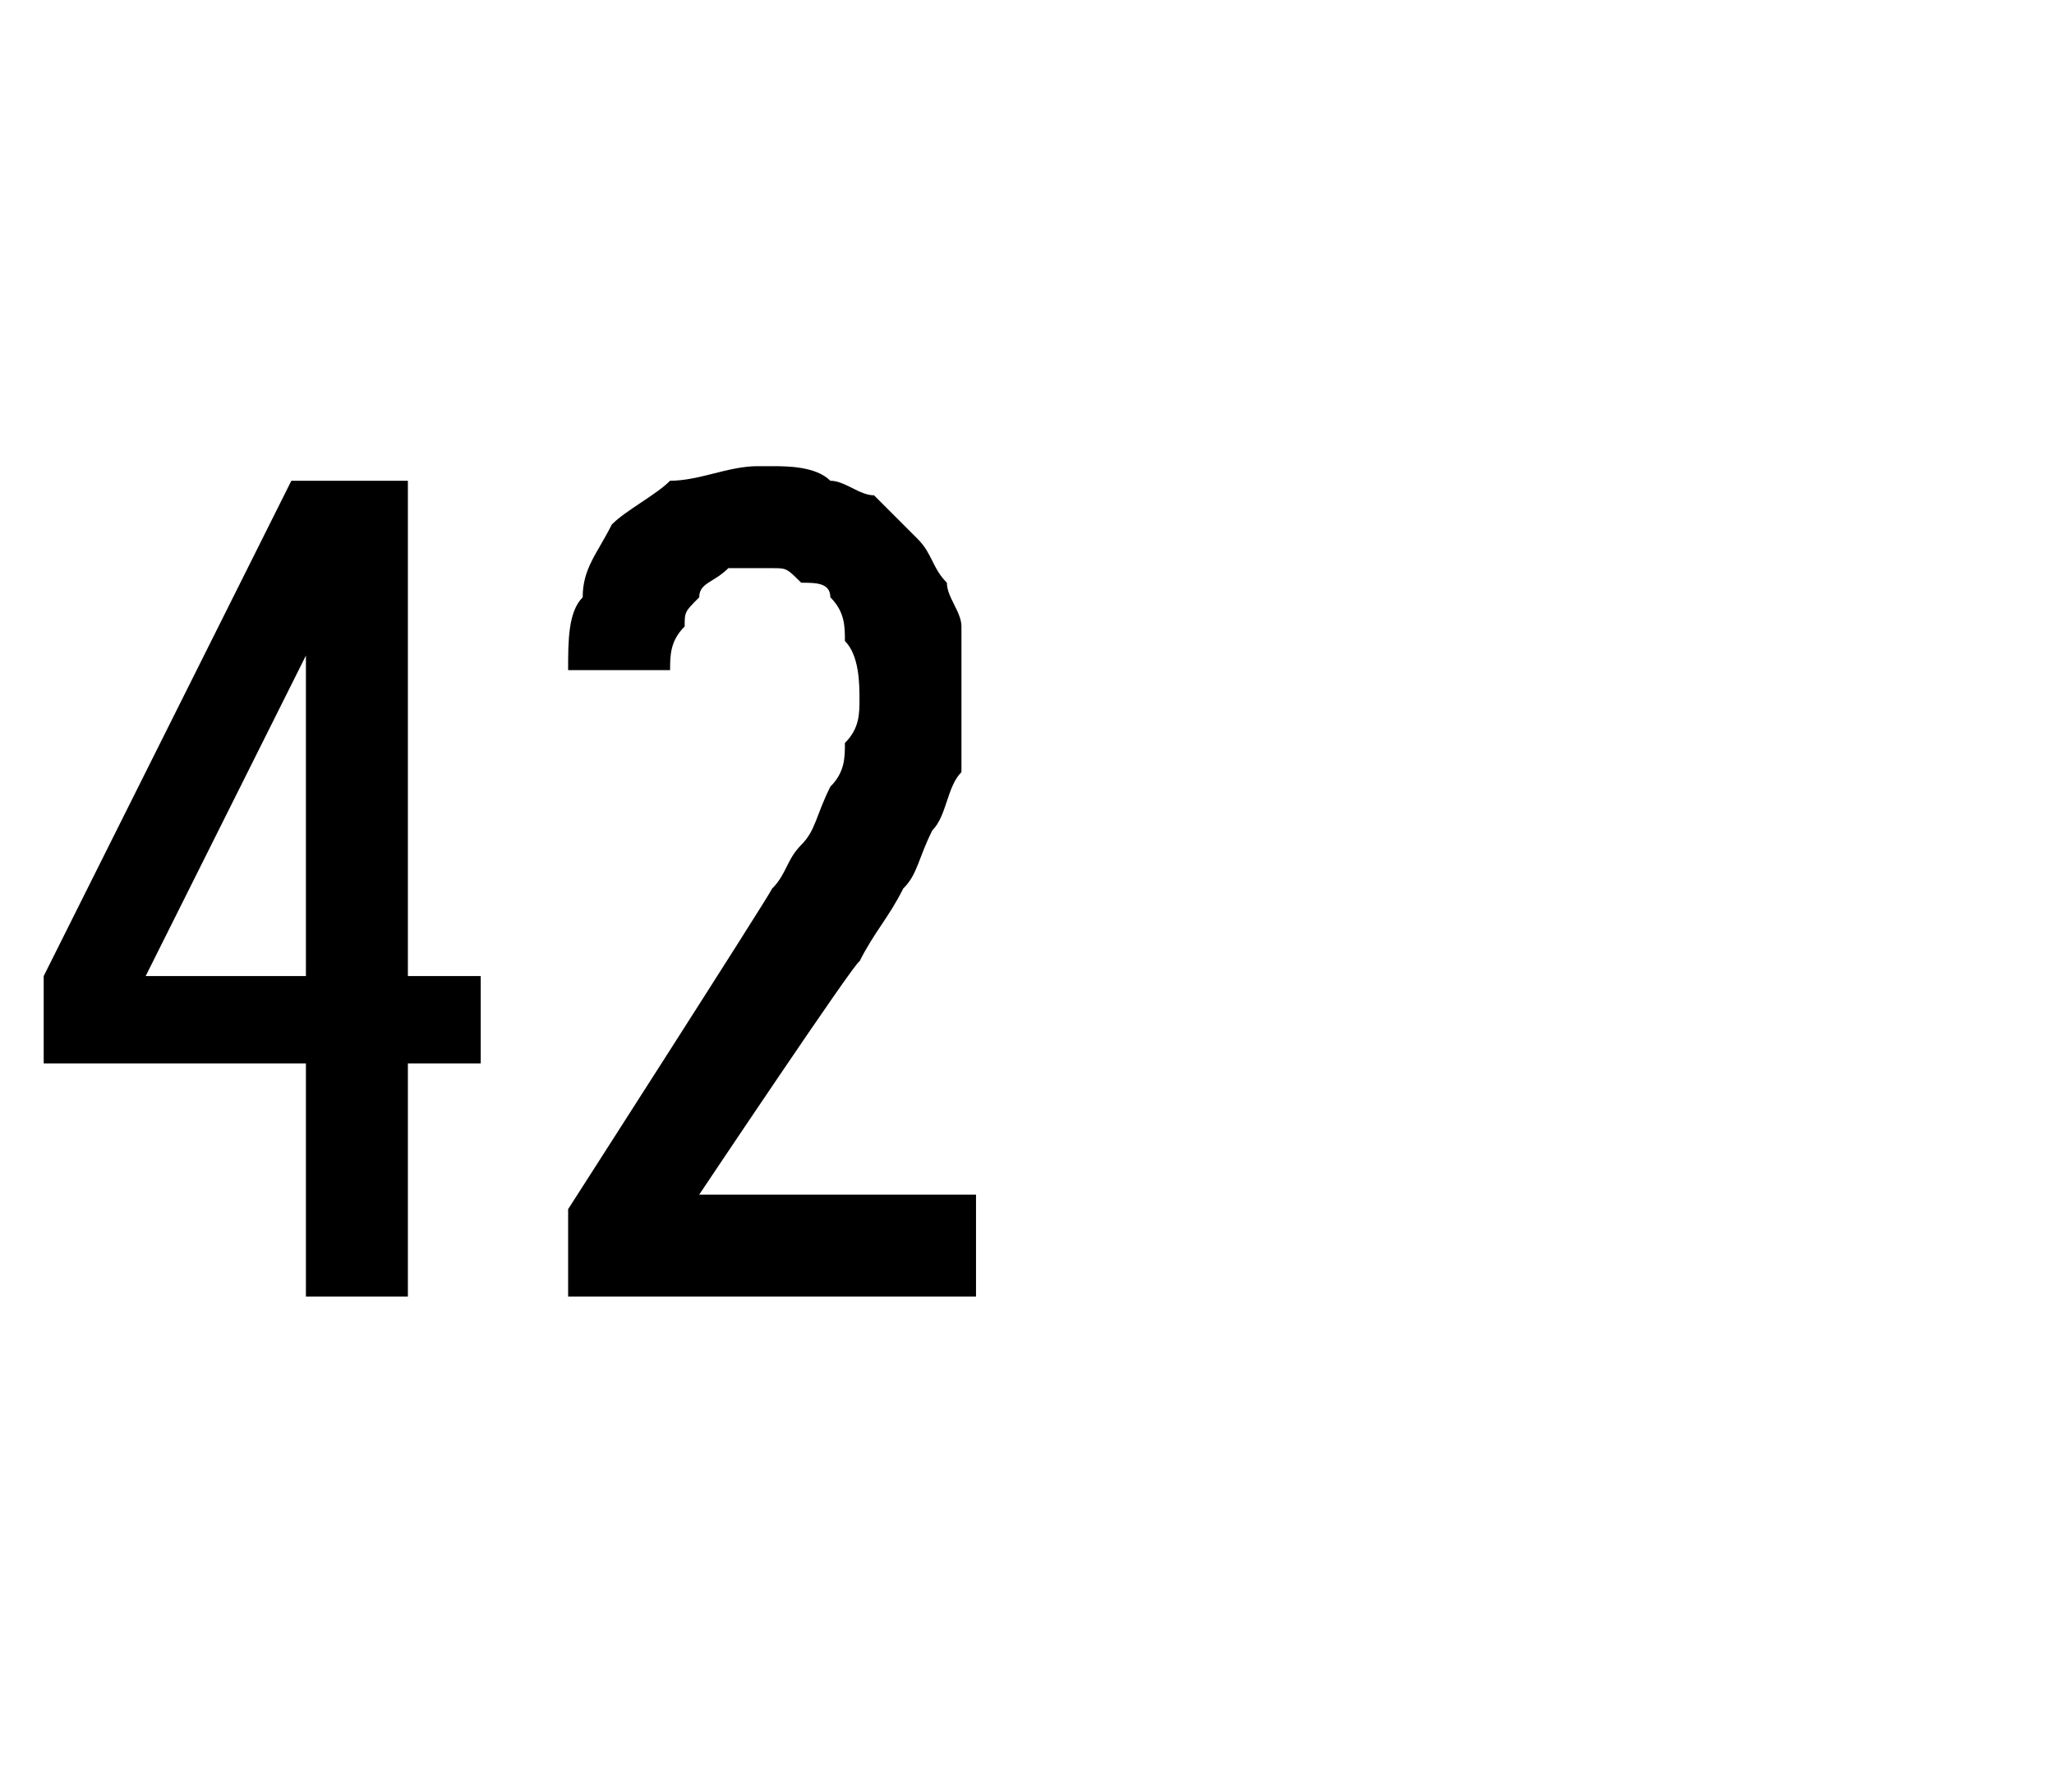<?xml version="1.0" standalone="no"?>
<!DOCTYPE svg PUBLIC "-//W3C//DTD SVG 1.1//EN" "http://www.w3.org/Graphics/SVG/1.1/DTD/svg11.dtd">
<svg xmlns="http://www.w3.org/2000/svg" version="1.1" width="14.1px" height="12.3px" viewBox="0 -3 14.1 12.3" style="top:-3px">
  <desc>42</desc>
  <defs/>
  <g id="Polygon367445">
    <path d="M 2.1 5.9 L 2.8 5.9 L 2.8 4.3 L 3.3 4.3 L 3.3 3.7 L 2.8 3.7 L 2.8 0.3 L 2 0.3 L 0.3 3.7 L 0.3 4.3 L 2.1 4.3 L 2.1 5.9 Z M 1 3.7 L 2.1 1.5 L 2.1 3.7 L 1 3.7 Z M 3.9 5.9 L 6.7 5.9 L 6.7 5.2 L 4.8 5.2 C 4.8 5.2 5.89 3.57 5.9 3.6 C 6 3.4 6.1 3.3 6.2 3.1 C 6.3 3 6.3 2.9 6.4 2.7 C 6.5 2.6 6.5 2.4 6.6 2.3 C 6.6 2.1 6.6 2 6.6 1.8 C 6.6 1.6 6.6 1.5 6.6 1.3 C 6.6 1.2 6.5 1.1 6.5 1 C 6.4 0.9 6.4 0.8 6.3 0.7 C 6.2 0.6 6.1 0.5 6 0.4 C 5.9 0.4 5.8 0.3 5.7 0.3 C 5.6 0.2 5.4 0.2 5.3 0.2 C 5.3 0.2 5.2 0.2 5.2 0.2 C 5 0.2 4.8 0.3 4.6 0.3 C 4.5 0.4 4.3 0.5 4.2 0.6 C 4.1 0.8 4 0.9 4 1.1 C 3.9 1.2 3.9 1.4 3.9 1.6 C 3.9 1.6 4.6 1.6 4.6 1.6 C 4.6 1.5 4.6 1.4 4.7 1.3 C 4.7 1.2 4.7 1.2 4.8 1.1 C 4.8 1 4.9 1 5 0.9 C 5 0.9 5.1 0.9 5.2 0.9 C 5.2 0.9 5.3 0.9 5.3 0.9 C 5.4 0.9 5.4 0.9 5.5 1 C 5.6 1 5.7 1 5.7 1.1 C 5.8 1.2 5.8 1.3 5.8 1.4 C 5.9 1.5 5.9 1.7 5.9 1.8 C 5.9 1.9 5.9 2 5.8 2.1 C 5.8 2.2 5.8 2.3 5.7 2.4 C 5.6 2.6 5.6 2.7 5.5 2.8 C 5.4 2.9 5.4 3 5.3 3.1 C 5.28 3.15 3.9 5.3 3.9 5.3 L 3.9 5.9 Z " stroke="none" fill="#000"/>
  </g>
</svg>